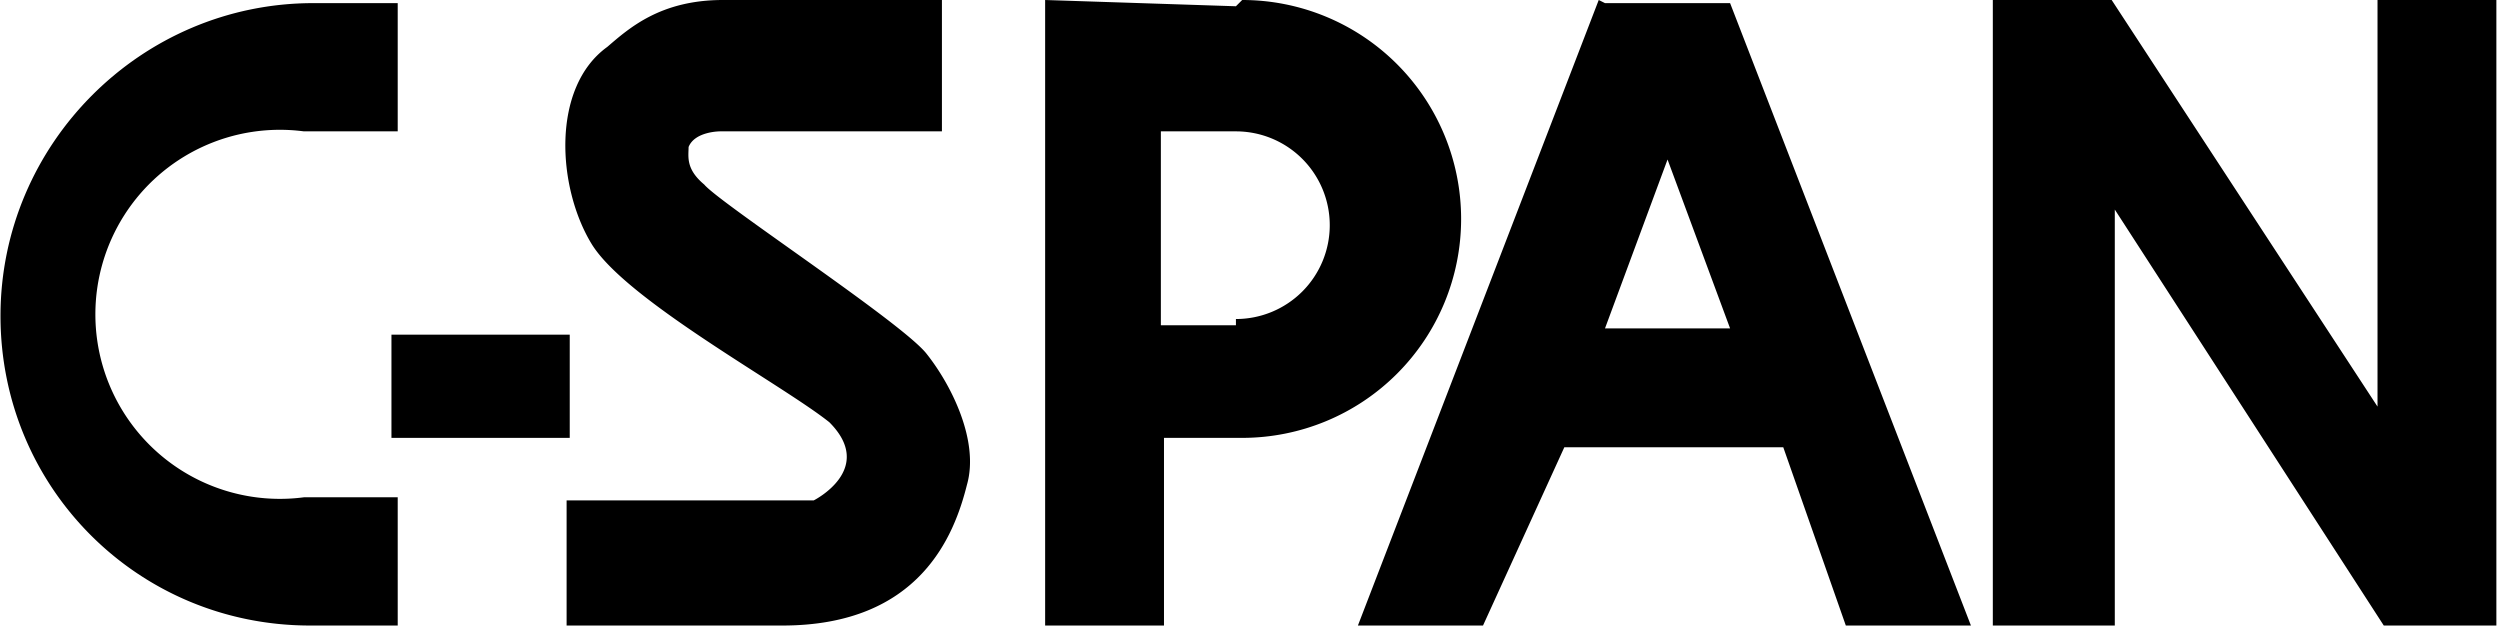 <svg height="20" viewBox="-.02 -.02 .799 .2" width="79.932" xmlns="http://www.w3.org/2000/svg"><path d="M.513.031l-.02.054h.04zm-.02-.05h.04L.61.18H.57L.55.123H.48L.454.18h-.04l.077-.2m.125 0h.039L.74.11v-.13h.038v.2H.742L.656.047V.18H.617v-.2M.375.084H.351V.022h.024a.03.03 0 0 1 .03.03.03.03 0 0 1-.03.03zm0-.102L.314-.02v.2h.038V.12h.025a.07.07 0 0 0 0-.14m-.096 0v.042H.21S.202.022.2.027C.2.03.199.034.205.039.21.045.268.083.276.093c.008.01.017.028.013.042C.285.151.274.18.23.18H.161V.14H.24S.26.13.245.115C.23.103.18.076.169.058.158.04.156.008.174-.005.181-.011.191-.02.211-.02H.28"/><path d="M.105.12h.057V.087H.105z"/><path d="M.079.18C.024.18-.02.136-.02.081s.045-.1.1-.1h.027v.041h-.03a.059.059 0 1 0 0 .117h.03V.18H.078"/></svg>